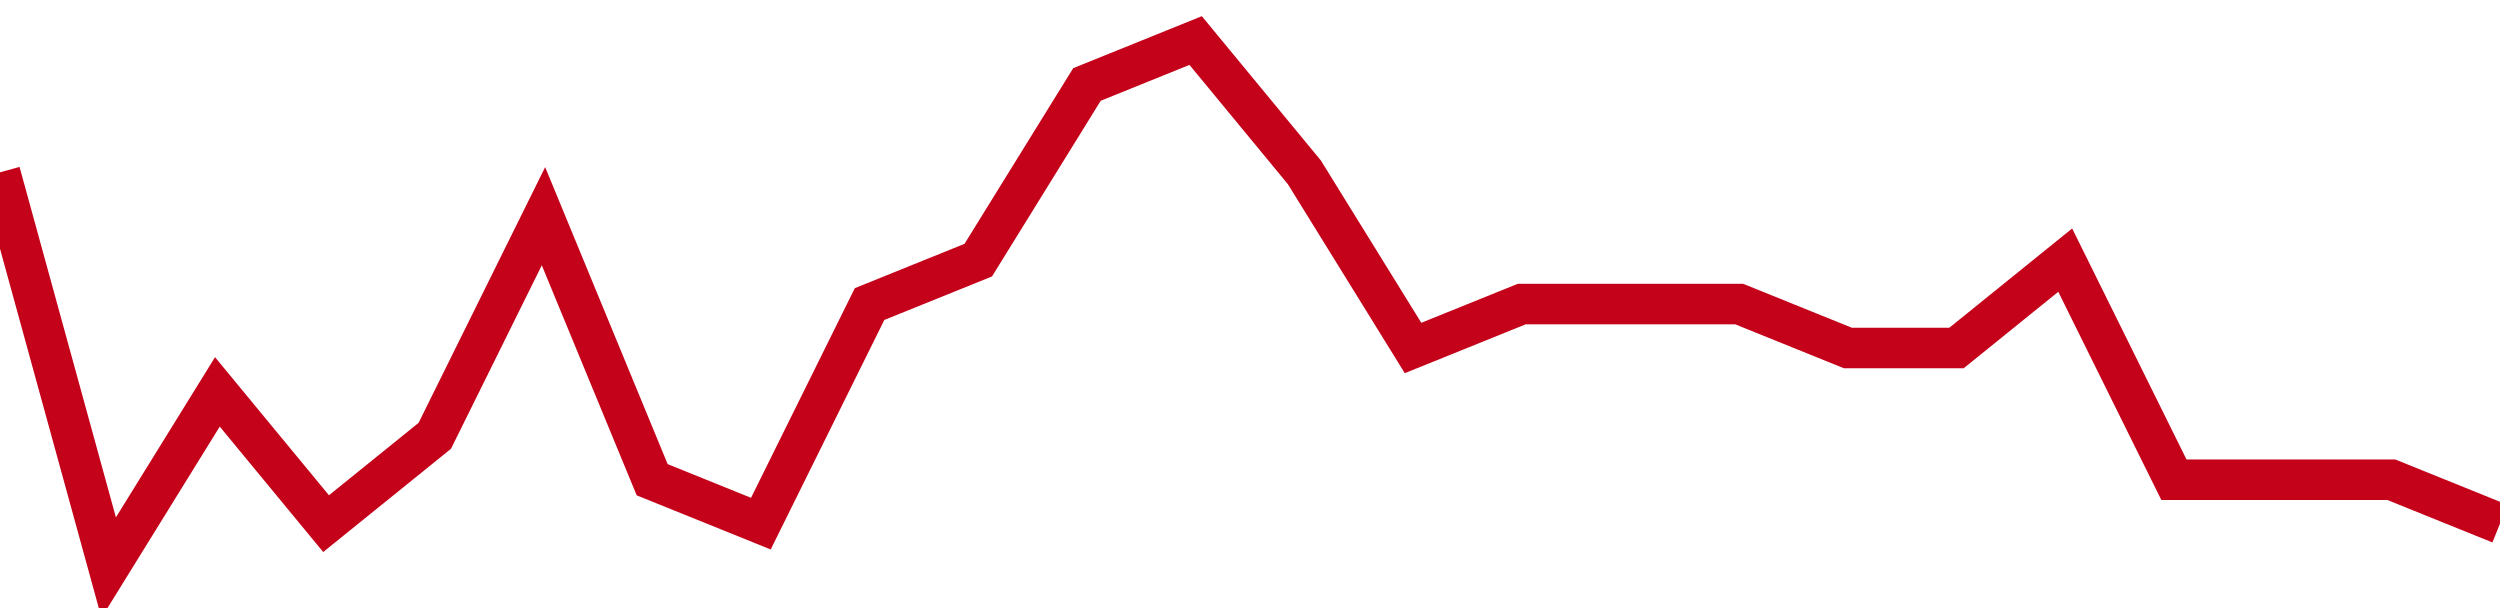 <!-- Generated with https://github.com/jxxe/sparkline/ -->
        <svg viewBox="0 0 185 45" class="sparkline" xmlns="http://www.w3.org/2000/svg"><path class="sparkline--fill" d="M 0 12.75 L 0 12.75 L 8.043 42 L 16.087 29 L 24.13 38.75 L 32.174 32.25 L 40.217 16 L 48.261 35.5 L 56.304 38.75 L 64.348 22.5 L 72.391 19.25 L 80.435 6.25 L 88.478 3 L 96.522 12.75 L 104.565 25.75 L 112.609 22.5 L 120.652 22.5 L 128.696 22.5 L 136.739 25.75 L 144.783 25.75 L 152.826 19.25 L 160.87 35.5 L 168.913 35.5 L 176.957 35.5 L 185 38.75 V 45 L 0 45 Z" stroke="none" fill="none" ></path><path class="sparkline--line" d="M 0 12.75 L 0 12.75 L 8.043 42 L 16.087 29 L 24.13 38.75 L 32.174 32.25 L 40.217 16 L 48.261 35.5 L 56.304 38.75 L 64.348 22.5 L 72.391 19.25 L 80.435 6.25 L 88.478 3 L 96.522 12.75 L 104.565 25.75 L 112.609 22.5 L 120.652 22.5 L 128.696 22.5 L 136.739 25.75 L 144.783 25.75 L 152.826 19.25 L 160.87 35.5 L 168.913 35.5 L 176.957 35.5 L 185 38.75" fill="none" stroke-width="3" stroke="#C4021A" ></path></svg>